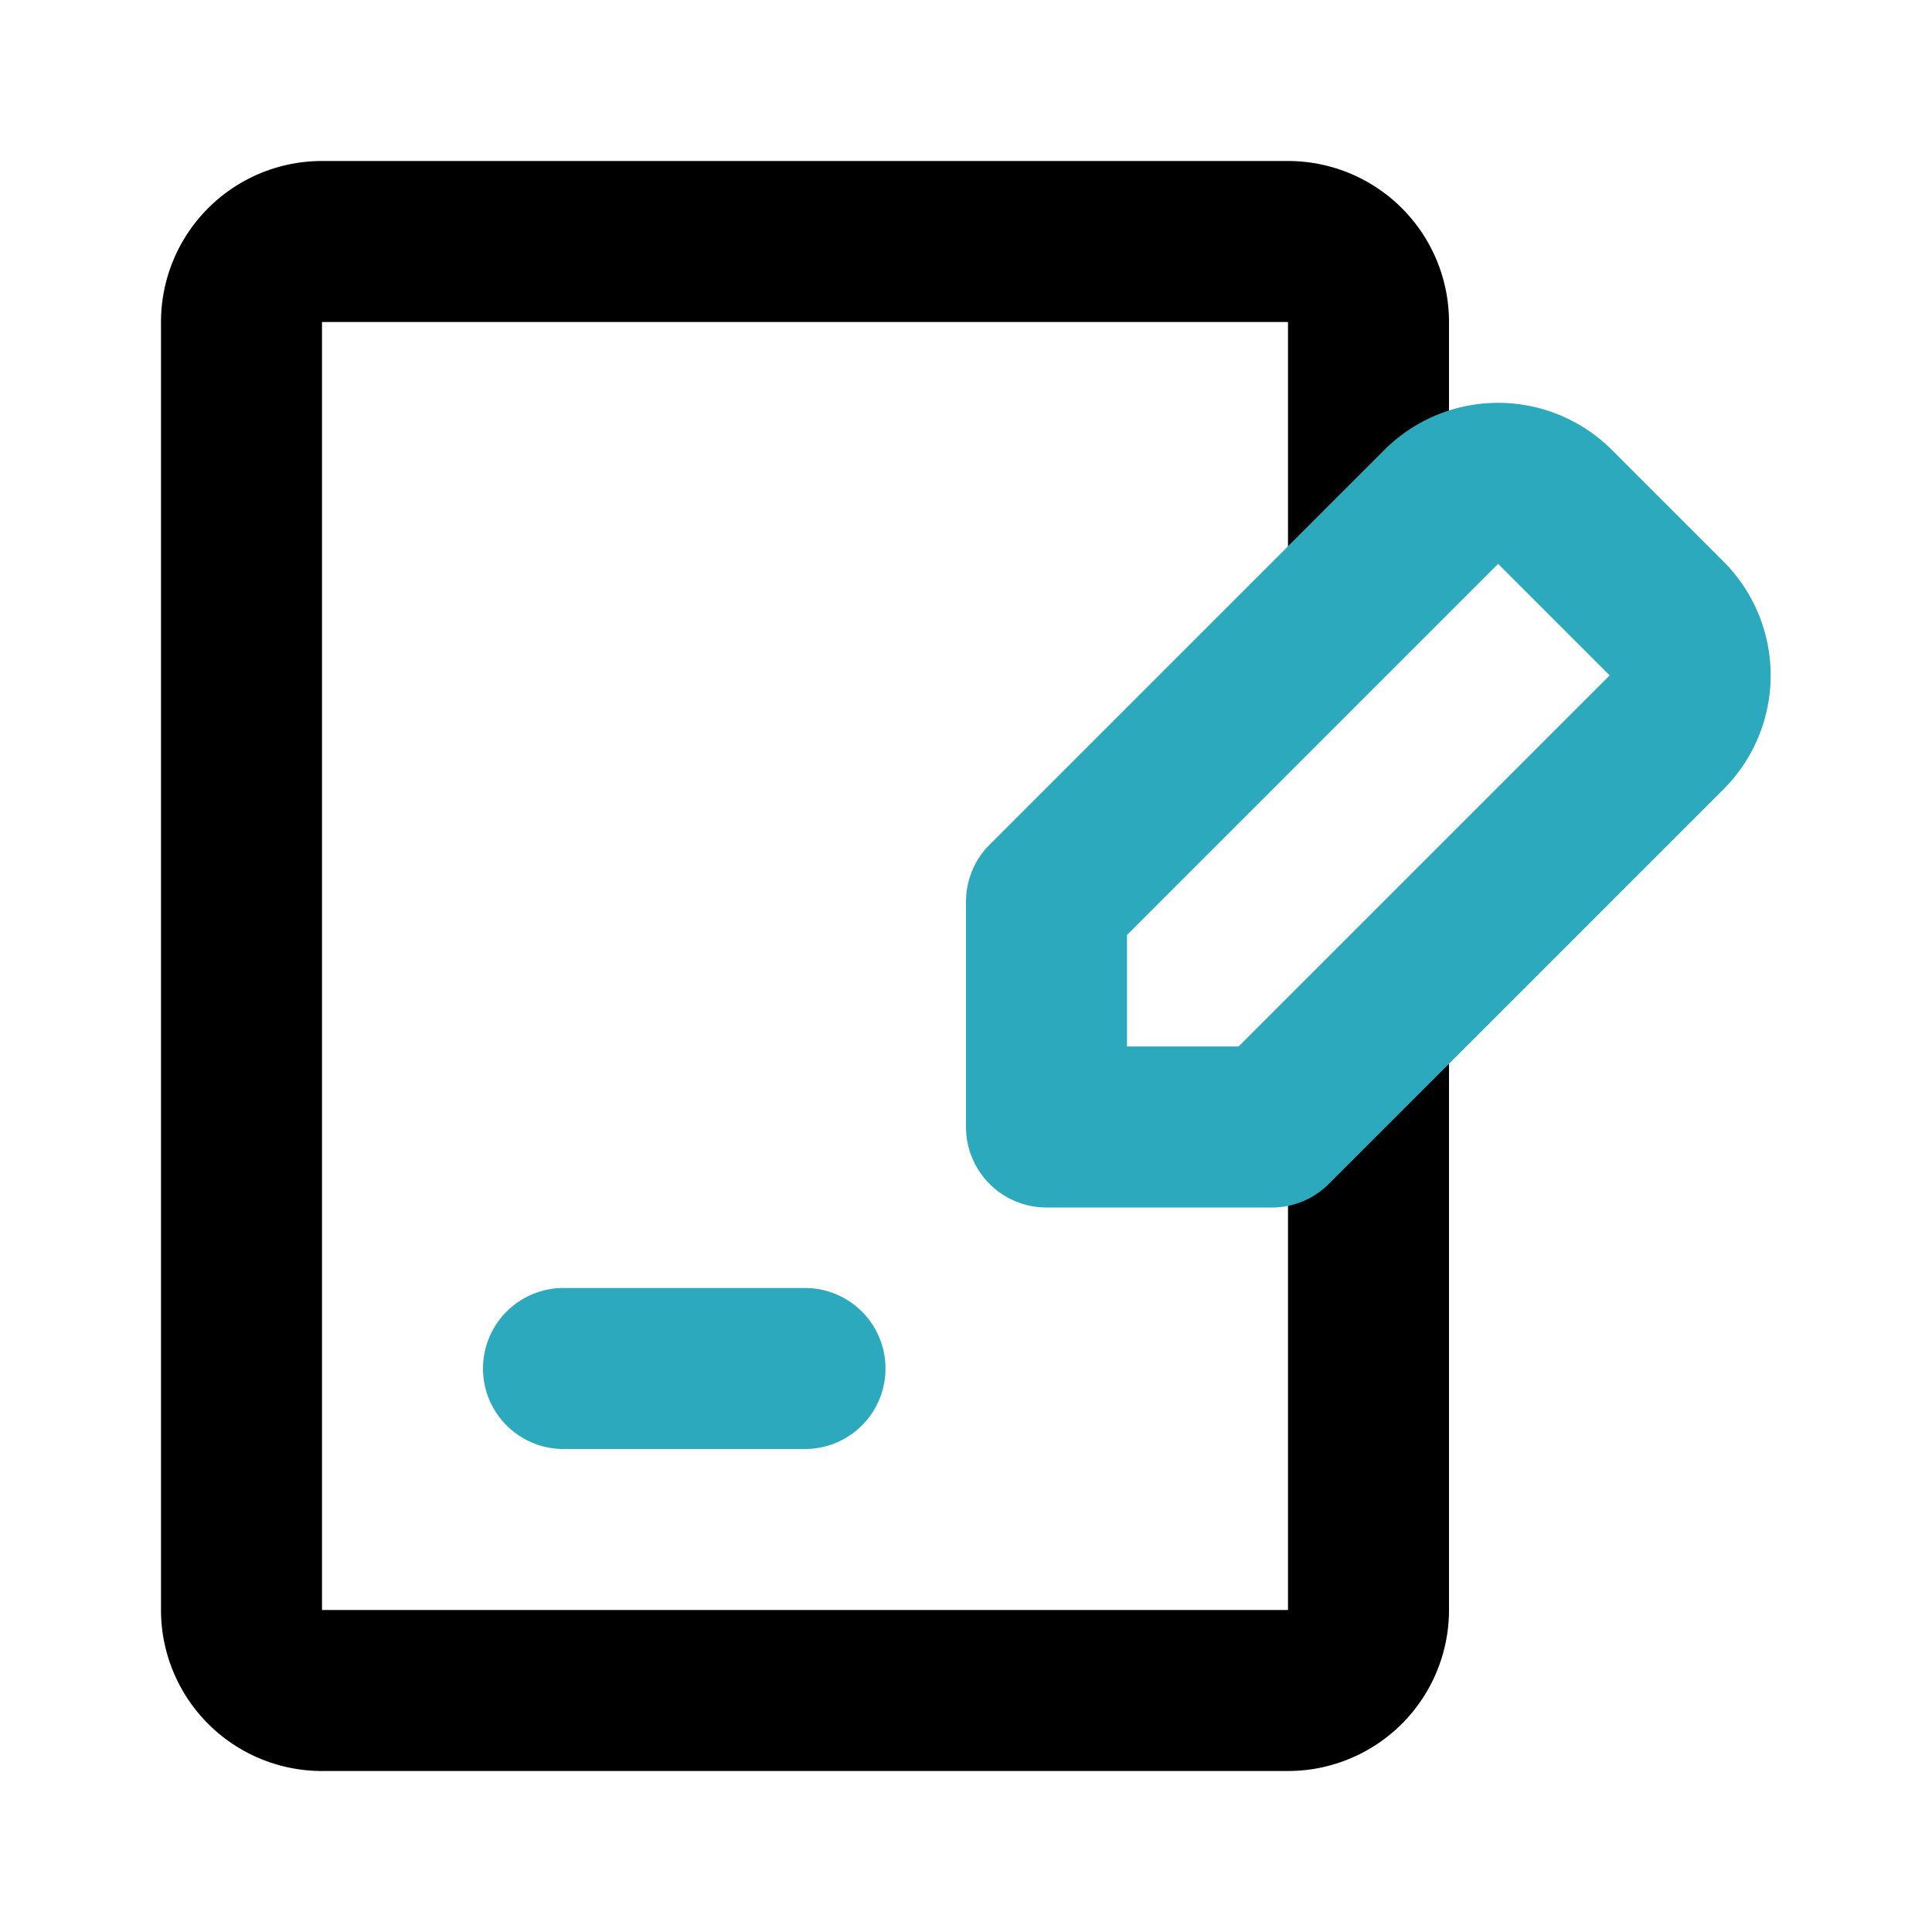 <?xml version="1.0" encoding="utf-8"?>
<svg fill="#000000" width="800px" height="800px" viewBox="0 0 24 24" id="contract-right" data-name="Line Color" xmlns="http://www.w3.org/2000/svg" class="icon line-color"><path id="primary" d="M17,13v7a1,1,0,0,1-1,1H4a1,1,0,0,1-1-1V4A1,1,0,0,1,4,3H16a1,1,0,0,1,1,1V7" style="fill: none; stroke: rgb(0, 0, 0); stroke-linecap: round; stroke-linejoin: round; stroke-width: 2;"></path><path id="secondary" d="M20.71,7.69l-1.4-1.4a1,1,0,0,0-1.4,0L13,11.2V14h2.8l4.91-4.91A1,1,0,0,0,20.71,7.69ZM7,17h3" style="fill: none; stroke: rgb(44, 169, 188); stroke-linecap: round; stroke-linejoin: round; stroke-width: 2;"></path></svg>